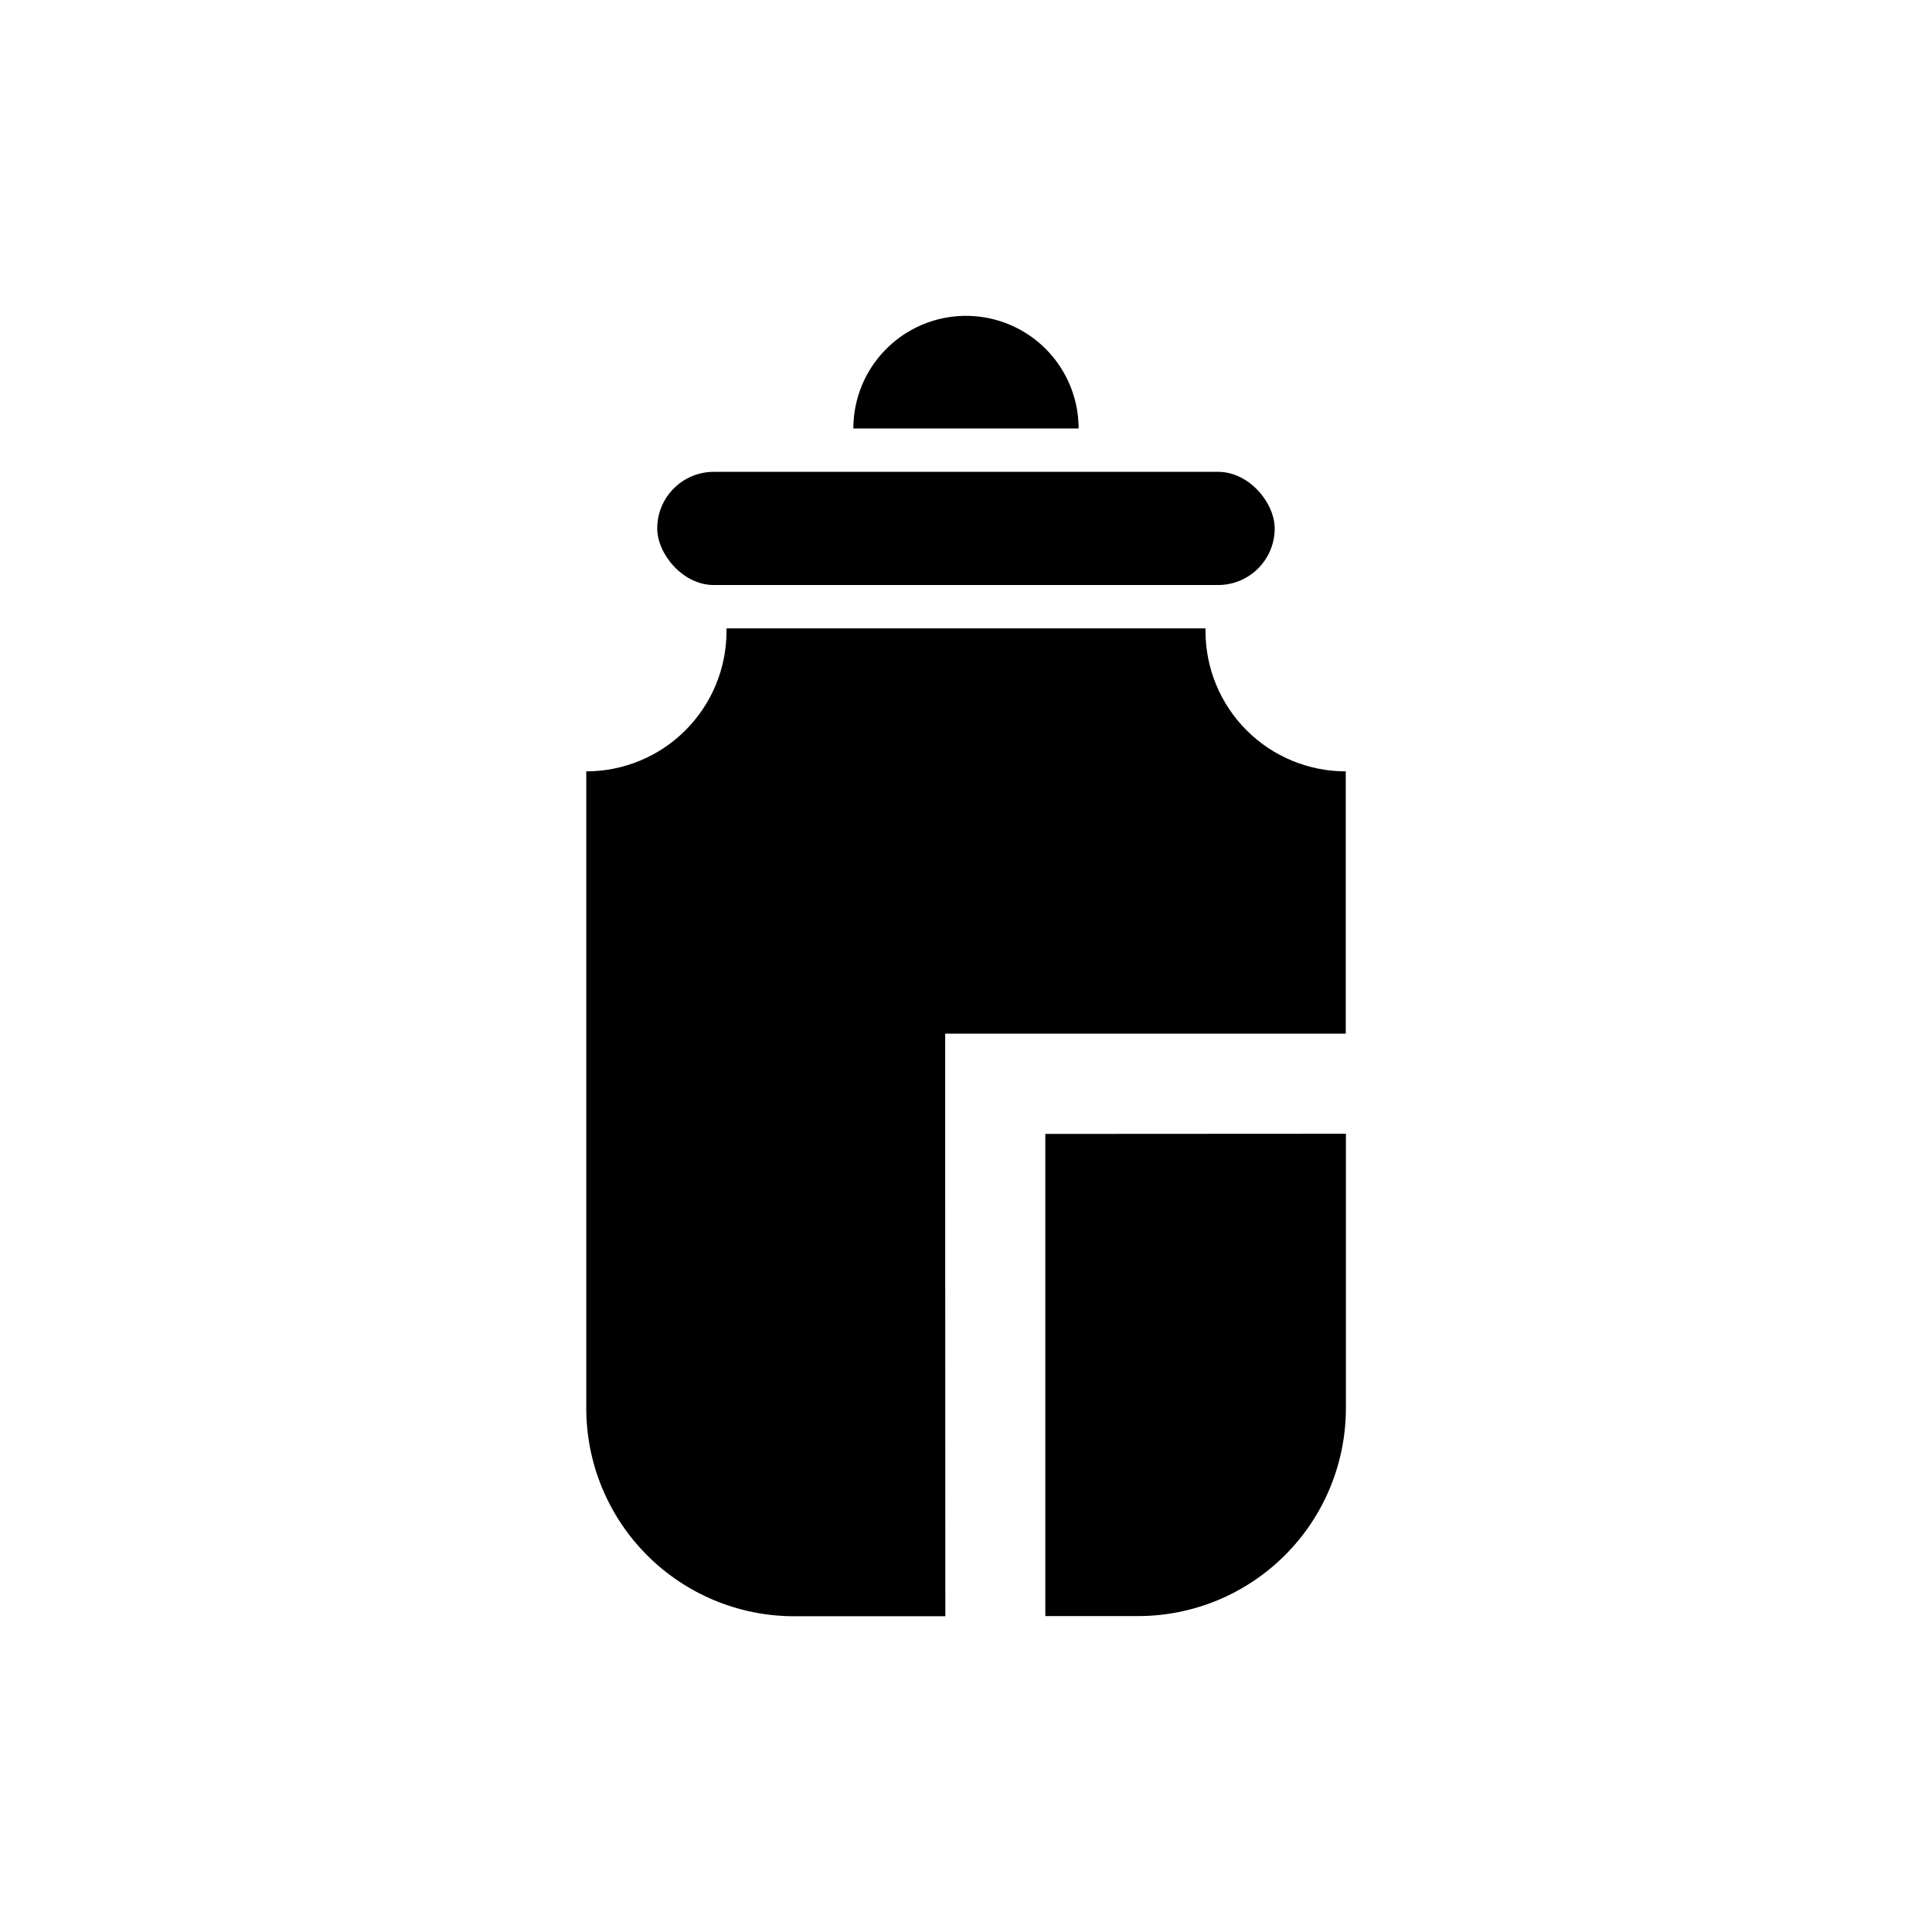 <?xml version="1.0" encoding="UTF-8"?>
<!-- Uploaded to: SVG Repo, www.svgrepo.com, Generator: SVG Repo Mixer Tools -->
<svg fill="#000000" width="800px" height="800px" version="1.1" viewBox="144 144 512 512" xmlns="http://www.w3.org/2000/svg">
 <g>
  <path d="m333.18 269.04h133.62c8.289 0 15.008 8.285 15.008 15 0 8.285-6.719 15-15.008 15h-133.62c-8.289 0-15.008-8.285-15.008-15 0-8.285 6.719-15 15.008-15z"/>
  <path d="m429.84 257.55c0-10.664-5.688-20.516-14.922-25.848s-20.613-5.332-29.848 0c-9.23 5.332-14.922 15.184-14.922 25.848z"/>
  <path d="m394.48 444.5v-26.566l106.16-0.004v-69.508c-9.855 0-19.309-3.914-26.277-10.883s-10.887-16.418-10.891-26.273v-0.738h-126.94v0.738h0.004c-0.004 9.855-3.922 19.305-10.891 26.273s-16.422 10.883-26.277 10.883v168.8c0 14.613 5.809 28.629 16.141 38.961 10.336 10.336 24.352 16.141 38.965 16.141h40.051z"/>
  <path d="m421.02 444.5v127.78h24.551c14.617 0 28.633-5.805 38.965-16.141 10.336-10.332 16.141-24.348 16.141-38.965v-72.719z"/>
 </g>
</svg>